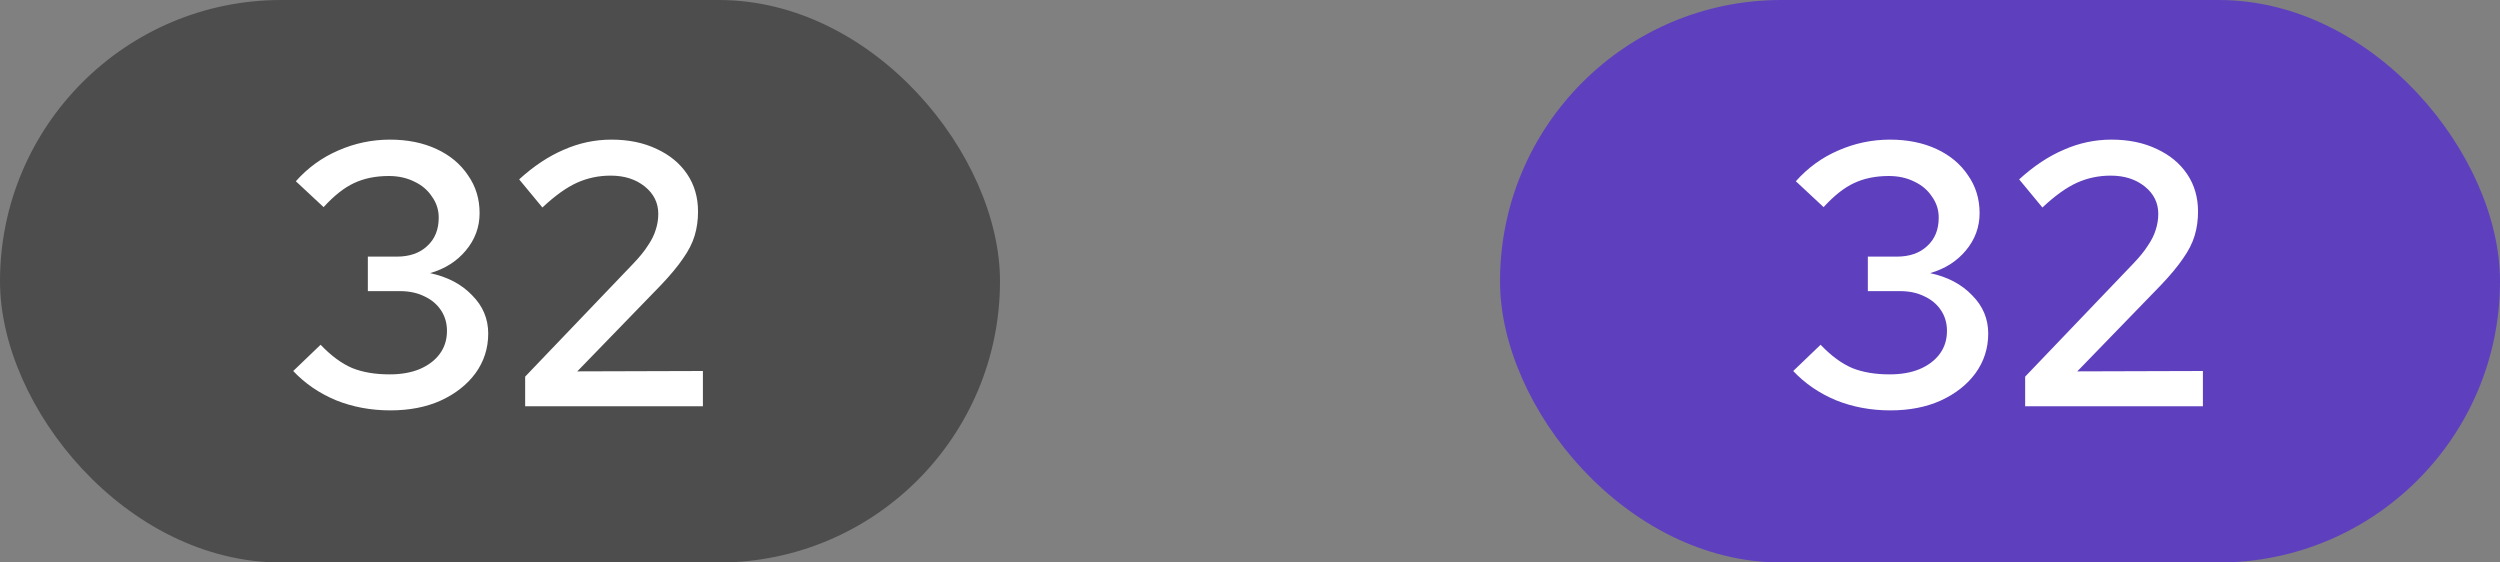 <svg width="80"
     height="18"
     viewBox="0 0 80 18"
     fill="none"
     xmlns="http://www.w3.org/2000/svg">
  <rect x="0" y="0" width="80" height="18" fill="#808080" stroke="none"/>
  <rect width="32"
        height="18"
        rx="9"
        fill="#4D4D4D" />
  <path d="M12.491 13.132C11.867 13.132 11.287 13.024 10.751 12.808C10.215 12.584 9.759 12.272 9.383 11.872L10.259 11.032C10.595 11.384 10.931 11.632 11.267 11.776C11.603 11.912 12.003 11.98 12.467 11.98C12.835 11.98 13.155 11.924 13.427 11.812C13.707 11.692 13.923 11.528 14.075 11.32C14.227 11.112 14.303 10.868 14.303 10.588C14.303 10.34 14.239 10.12 14.111 9.928C13.983 9.736 13.807 9.588 13.583 9.484C13.359 9.372 13.099 9.316 12.803 9.316H11.771V8.212H12.695C13.103 8.212 13.427 8.1 13.667 7.876C13.915 7.652 14.039 7.348 14.039 6.964C14.039 6.716 13.967 6.492 13.823 6.292C13.687 6.084 13.499 5.924 13.259 5.812C13.019 5.692 12.747 5.632 12.443 5.632C12.019 5.632 11.647 5.708 11.327 5.86C11.015 6.004 10.691 6.26 10.355 6.628L9.467 5.8C9.851 5.368 10.303 5.04 10.823 4.816C11.351 4.584 11.903 4.468 12.479 4.468C13.039 4.468 13.535 4.568 13.967 4.768C14.399 4.968 14.735 5.248 14.975 5.608C15.223 5.96 15.347 6.364 15.347 6.82C15.347 7.268 15.199 7.668 14.903 8.02C14.615 8.364 14.235 8.604 13.763 8.74C14.323 8.86 14.771 9.096 15.107 9.448C15.451 9.792 15.623 10.2 15.623 10.672C15.623 11.144 15.487 11.568 15.215 11.944C14.943 12.312 14.571 12.604 14.099 12.82C13.635 13.028 13.099 13.132 12.491 13.132ZM16.805 13V12.052L20.249 8.452C20.457 8.236 20.617 8.04 20.729 7.864C20.849 7.688 20.933 7.52 20.981 7.36C21.037 7.192 21.065 7.02 21.065 6.844C21.065 6.492 20.921 6.2 20.633 5.968C20.345 5.736 19.981 5.62 19.541 5.62C19.157 5.62 18.797 5.696 18.461 5.848C18.125 6 17.757 6.264 17.357 6.64L16.613 5.74C17.077 5.316 17.553 5 18.041 4.792C18.529 4.576 19.037 4.468 19.565 4.468C20.117 4.468 20.601 4.568 21.017 4.768C21.433 4.96 21.757 5.228 21.989 5.572C22.221 5.916 22.337 6.316 22.337 6.772C22.337 7.044 22.301 7.3 22.229 7.54C22.157 7.78 22.033 8.024 21.857 8.272C21.689 8.52 21.453 8.804 21.149 9.124L18.473 11.884L22.493 11.872V13H16.805Z"
        fill="white" />
  <rect x="48"
        width="32"
        height="18"
        rx="9"
        fill="#5E40BE" />
  <path d="M60.491 13.132C59.867 13.132 59.287 13.024 58.751 12.808C58.215 12.584 57.759 12.272 57.383 11.872L58.259 11.032C58.595 11.384 58.931 11.632 59.267 11.776C59.603 11.912 60.003 11.98 60.467 11.98C60.835 11.98 61.155 11.924 61.427 11.812C61.707 11.692 61.923 11.528 62.075 11.32C62.227 11.112 62.303 10.868 62.303 10.588C62.303 10.34 62.239 10.12 62.111 9.928C61.983 9.736 61.807 9.588 61.583 9.484C61.359 9.372 61.099 9.316 60.803 9.316H59.771V8.212H60.695C61.103 8.212 61.427 8.1 61.667 7.876C61.915 7.652 62.039 7.348 62.039 6.964C62.039 6.716 61.967 6.492 61.823 6.292C61.687 6.084 61.499 5.924 61.259 5.812C61.019 5.692 60.747 5.632 60.443 5.632C60.019 5.632 59.647 5.708 59.327 5.86C59.015 6.004 58.691 6.26 58.355 6.628L57.467 5.8C57.851 5.368 58.303 5.04 58.823 4.816C59.351 4.584 59.903 4.468 60.479 4.468C61.039 4.468 61.535 4.568 61.967 4.768C62.399 4.968 62.735 5.248 62.975 5.608C63.223 5.96 63.347 6.364 63.347 6.82C63.347 7.268 63.199 7.668 62.903 8.02C62.615 8.364 62.235 8.604 61.763 8.74C62.323 8.86 62.771 9.096 63.107 9.448C63.451 9.792 63.623 10.2 63.623 10.672C63.623 11.144 63.487 11.568 63.215 11.944C62.943 12.312 62.571 12.604 62.099 12.82C61.635 13.028 61.099 13.132 60.491 13.132ZM64.805 13V12.052L68.249 8.452C68.457 8.236 68.617 8.04 68.729 7.864C68.849 7.688 68.933 7.52 68.981 7.36C69.037 7.192 69.065 7.02 69.065 6.844C69.065 6.492 68.921 6.2 68.633 5.968C68.345 5.736 67.981 5.62 67.541 5.62C67.157 5.62 66.797 5.696 66.461 5.848C66.125 6 65.757 6.264 65.357 6.64L64.613 5.74C65.077 5.316 65.553 5 66.041 4.792C66.529 4.576 67.037 4.468 67.565 4.468C68.117 4.468 68.601 4.568 69.017 4.768C69.433 4.96 69.757 5.228 69.989 5.572C70.221 5.916 70.337 6.316 70.337 6.772C70.337 7.044 70.301 7.3 70.229 7.54C70.157 7.78 70.033 8.024 69.857 8.272C69.689 8.52 69.453 8.804 69.149 9.124L66.473 11.884L70.493 11.872V13H64.805Z"
        fill="white" />
</svg>
